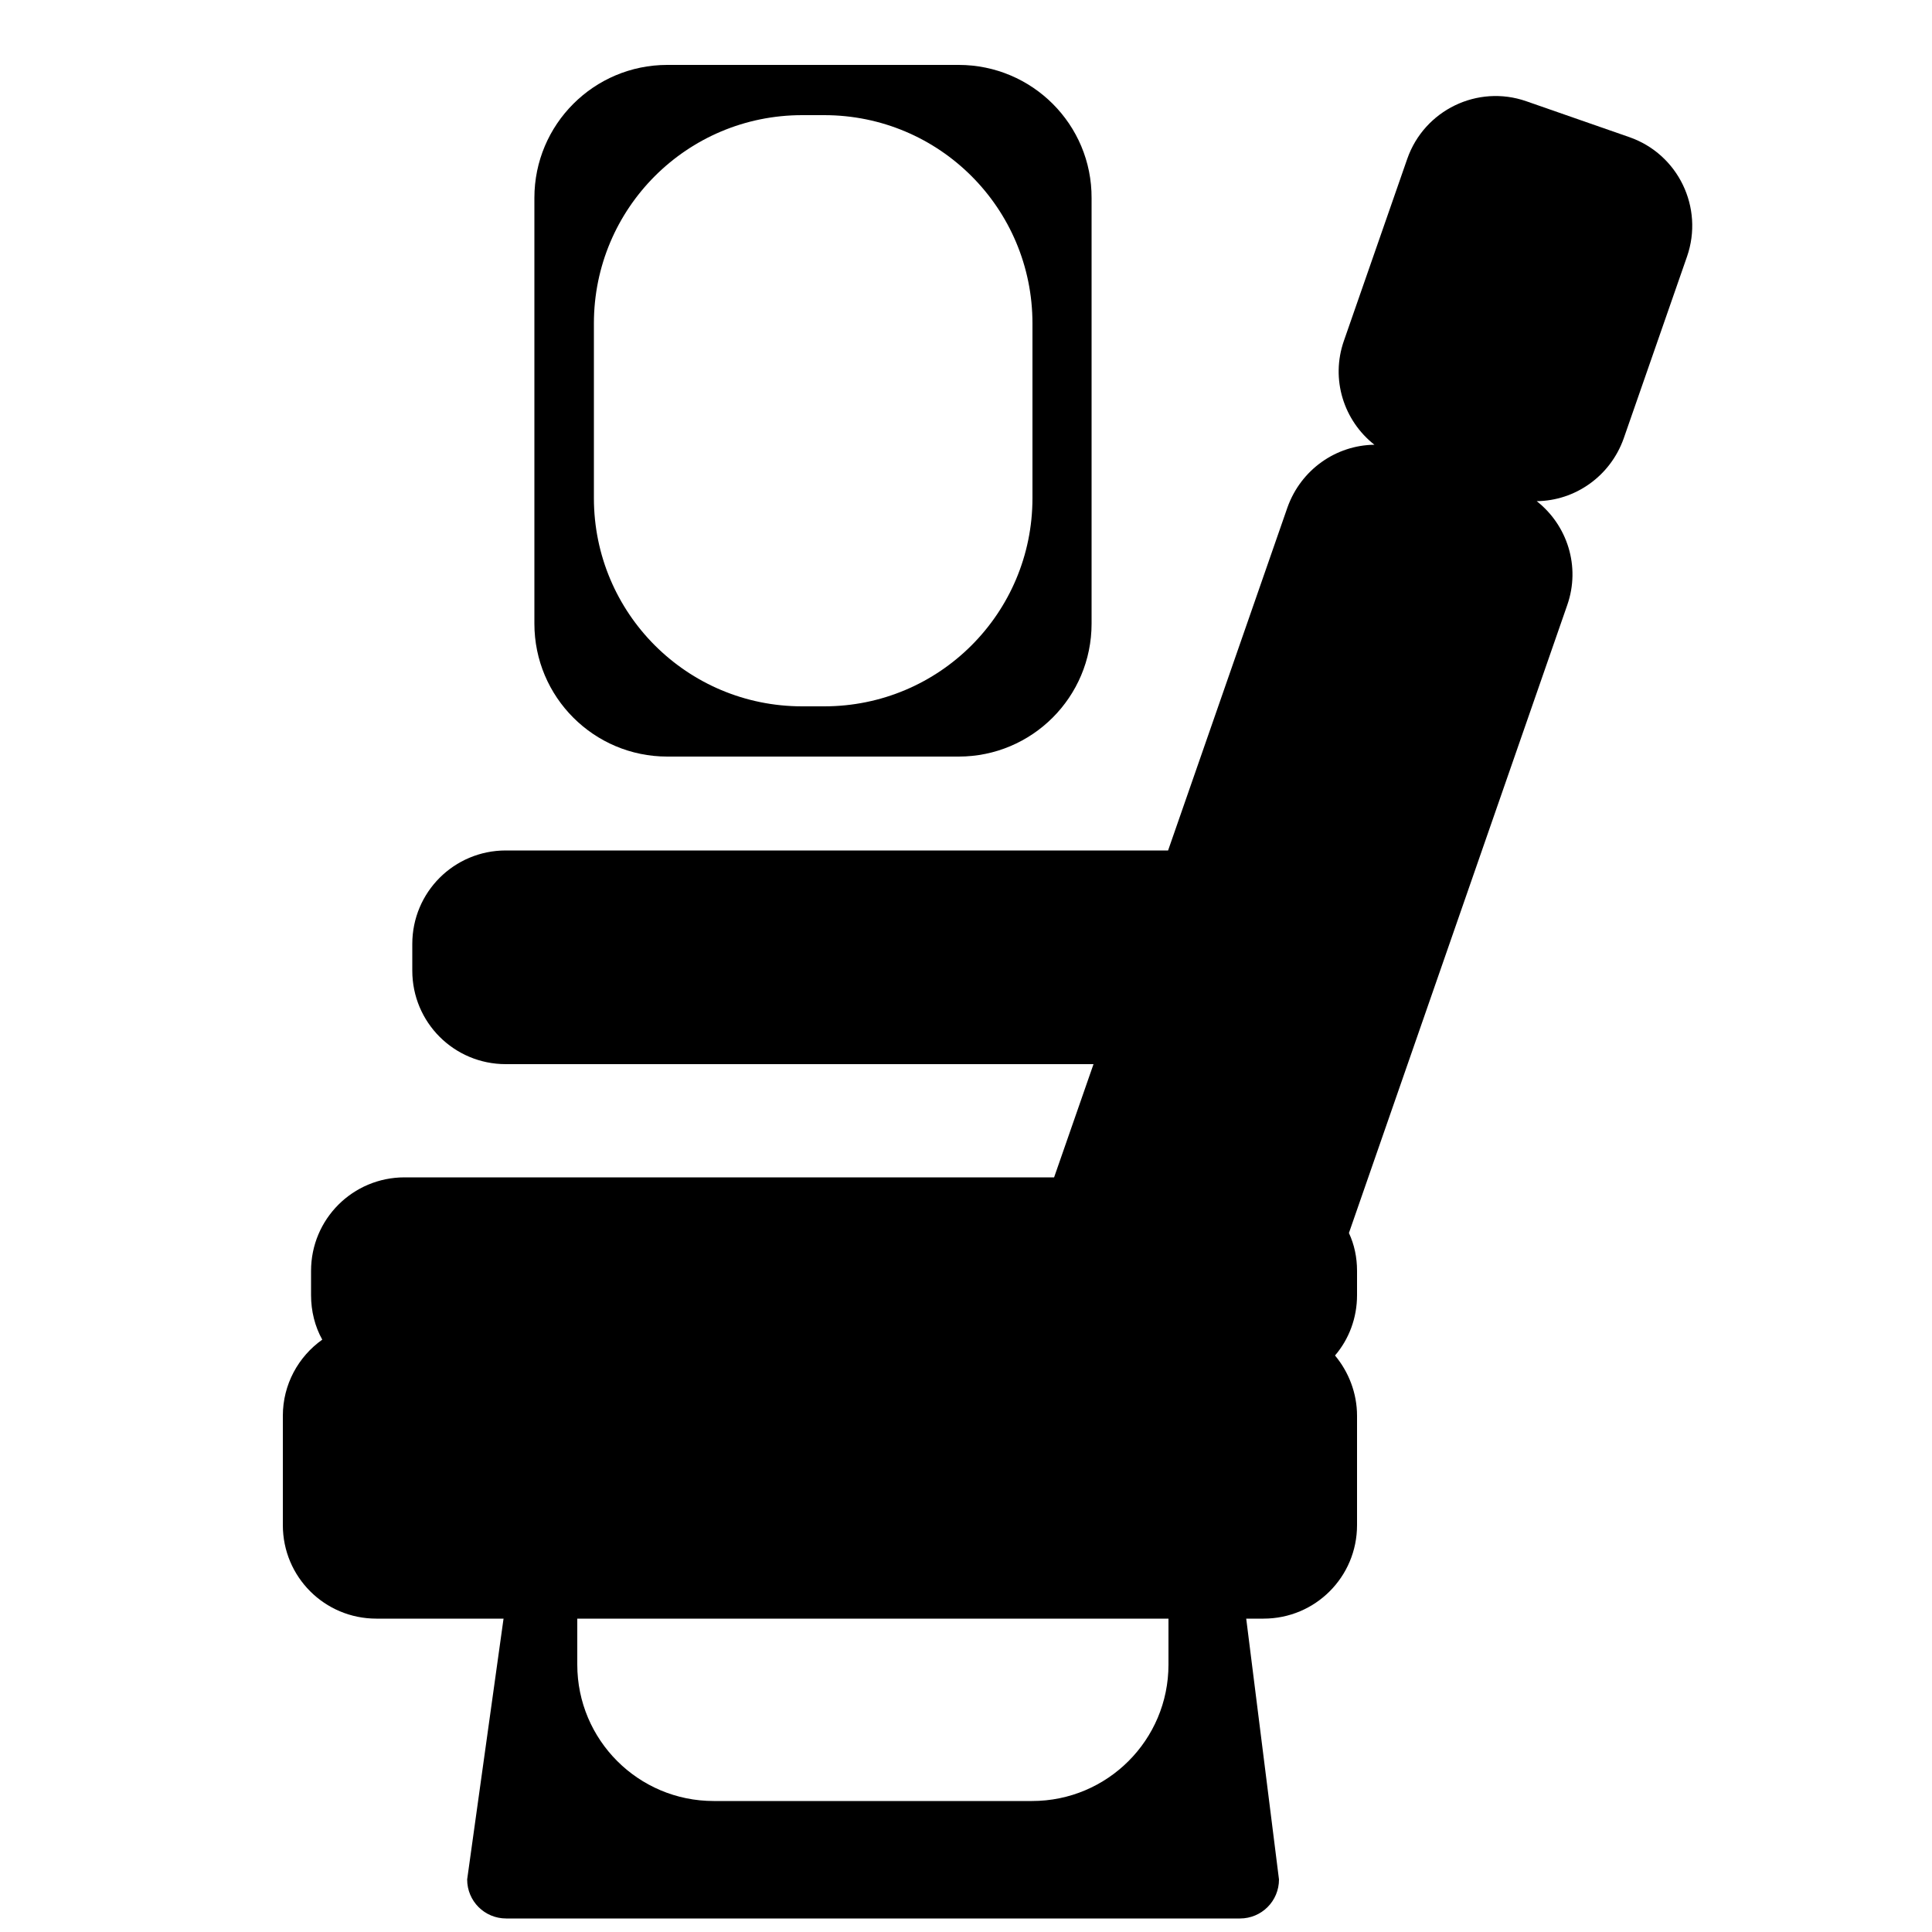 <?xml version="1.0" encoding="utf-8"?>
<!-- Generator: Adobe Illustrator 26.3.1, SVG Export Plug-In . SVG Version: 6.00 Build 0)  -->
<svg version="1.1" id="Layer_1" xmlns="http://www.w3.org/2000/svg" xmlns:xlink="http://www.w3.org/1999/xlink" x="0px" y="0px"
	 viewBox="0 0 500 500" style="enable-background:new 0 0 500 500;" xml:space="preserve">
<path d="M316,367c0-5.6,10.5-14.8,4.9-14.8H131c-5.6,0,6,13.2,6,18.8l-16.1,115.4c0,5.6,4.5,10.1,10.1,10.1h189.9
	c5.6,0,10.1-4.5,10.1-10.1L316,367z M302.4,430.8c0,19.5-15.8,35.3-35.3,35.3h-82.4c-19.5,0-35.3-15.8-35.3-35.3v-42.9
	c0-19.5,15.8-35.3,35.3-35.3h82.4c19.5,0,35.3,15.8,35.3,35.3V430.8z"/>
<path d="M421.7,35.5l-26.7-9.3c-12.6-4.4-26.4,2.3-30.8,14.9l-16.4,47.1c-3.5,10,0,20.7,7.9,26.9c-9.9,0.1-19,6.4-22.5,16.2
	l-30.9,88.8H130.9c-13.4,0-24.2,10.8-24.2,24.2v6.9c0,13.4,10.8,24.2,24.2,24.2H283l-10.2,29.3H104.7c-13.4,0-24.2,10.8-24.2,24.2
	v6.3c0,4.1,1,8.1,2.9,11.5c-6.2,4.4-10.2,11.6-10.2,19.7v28.3c0,13.4,10.8,24.2,24.2,24.2h229.6c13.4,0,24.2-10.8,24.2-24.2v-28.3
	c0-5.9-2.2-11.4-5.7-15.6c3.6-4.2,5.7-9.7,5.7-15.6v-6.3c0-3.5-0.7-6.8-2.1-9.8l56.5-162.5c3.5-10,0-20.7-7.9-26.9
	c9.9-0.1,19-6.4,22.5-16.2l16.4-47.1C441,53.7,434.3,39.9,421.7,35.5z"/>
<path d="M248.1,16.8h-75.4c-19,0-34.4,15.4-34.4,34.4v110.2c0,19,15.4,34.4,34.4,34.4h75.4c19,0,34.4-15.4,34.4-34.4V51.3
	C282.6,32.2,267.1,16.8,248.1,16.8z M267.2,128.9c0,29.8-24.1,53.9-53.9,53.9h-5.7c-29.8,0-53.9-24.1-53.9-53.9V83.7
	c0-29.8,24.1-53.9,53.9-53.9h5.7c29.8,0,53.9,24.1,53.9,53.9V128.9z"/>
</svg>
